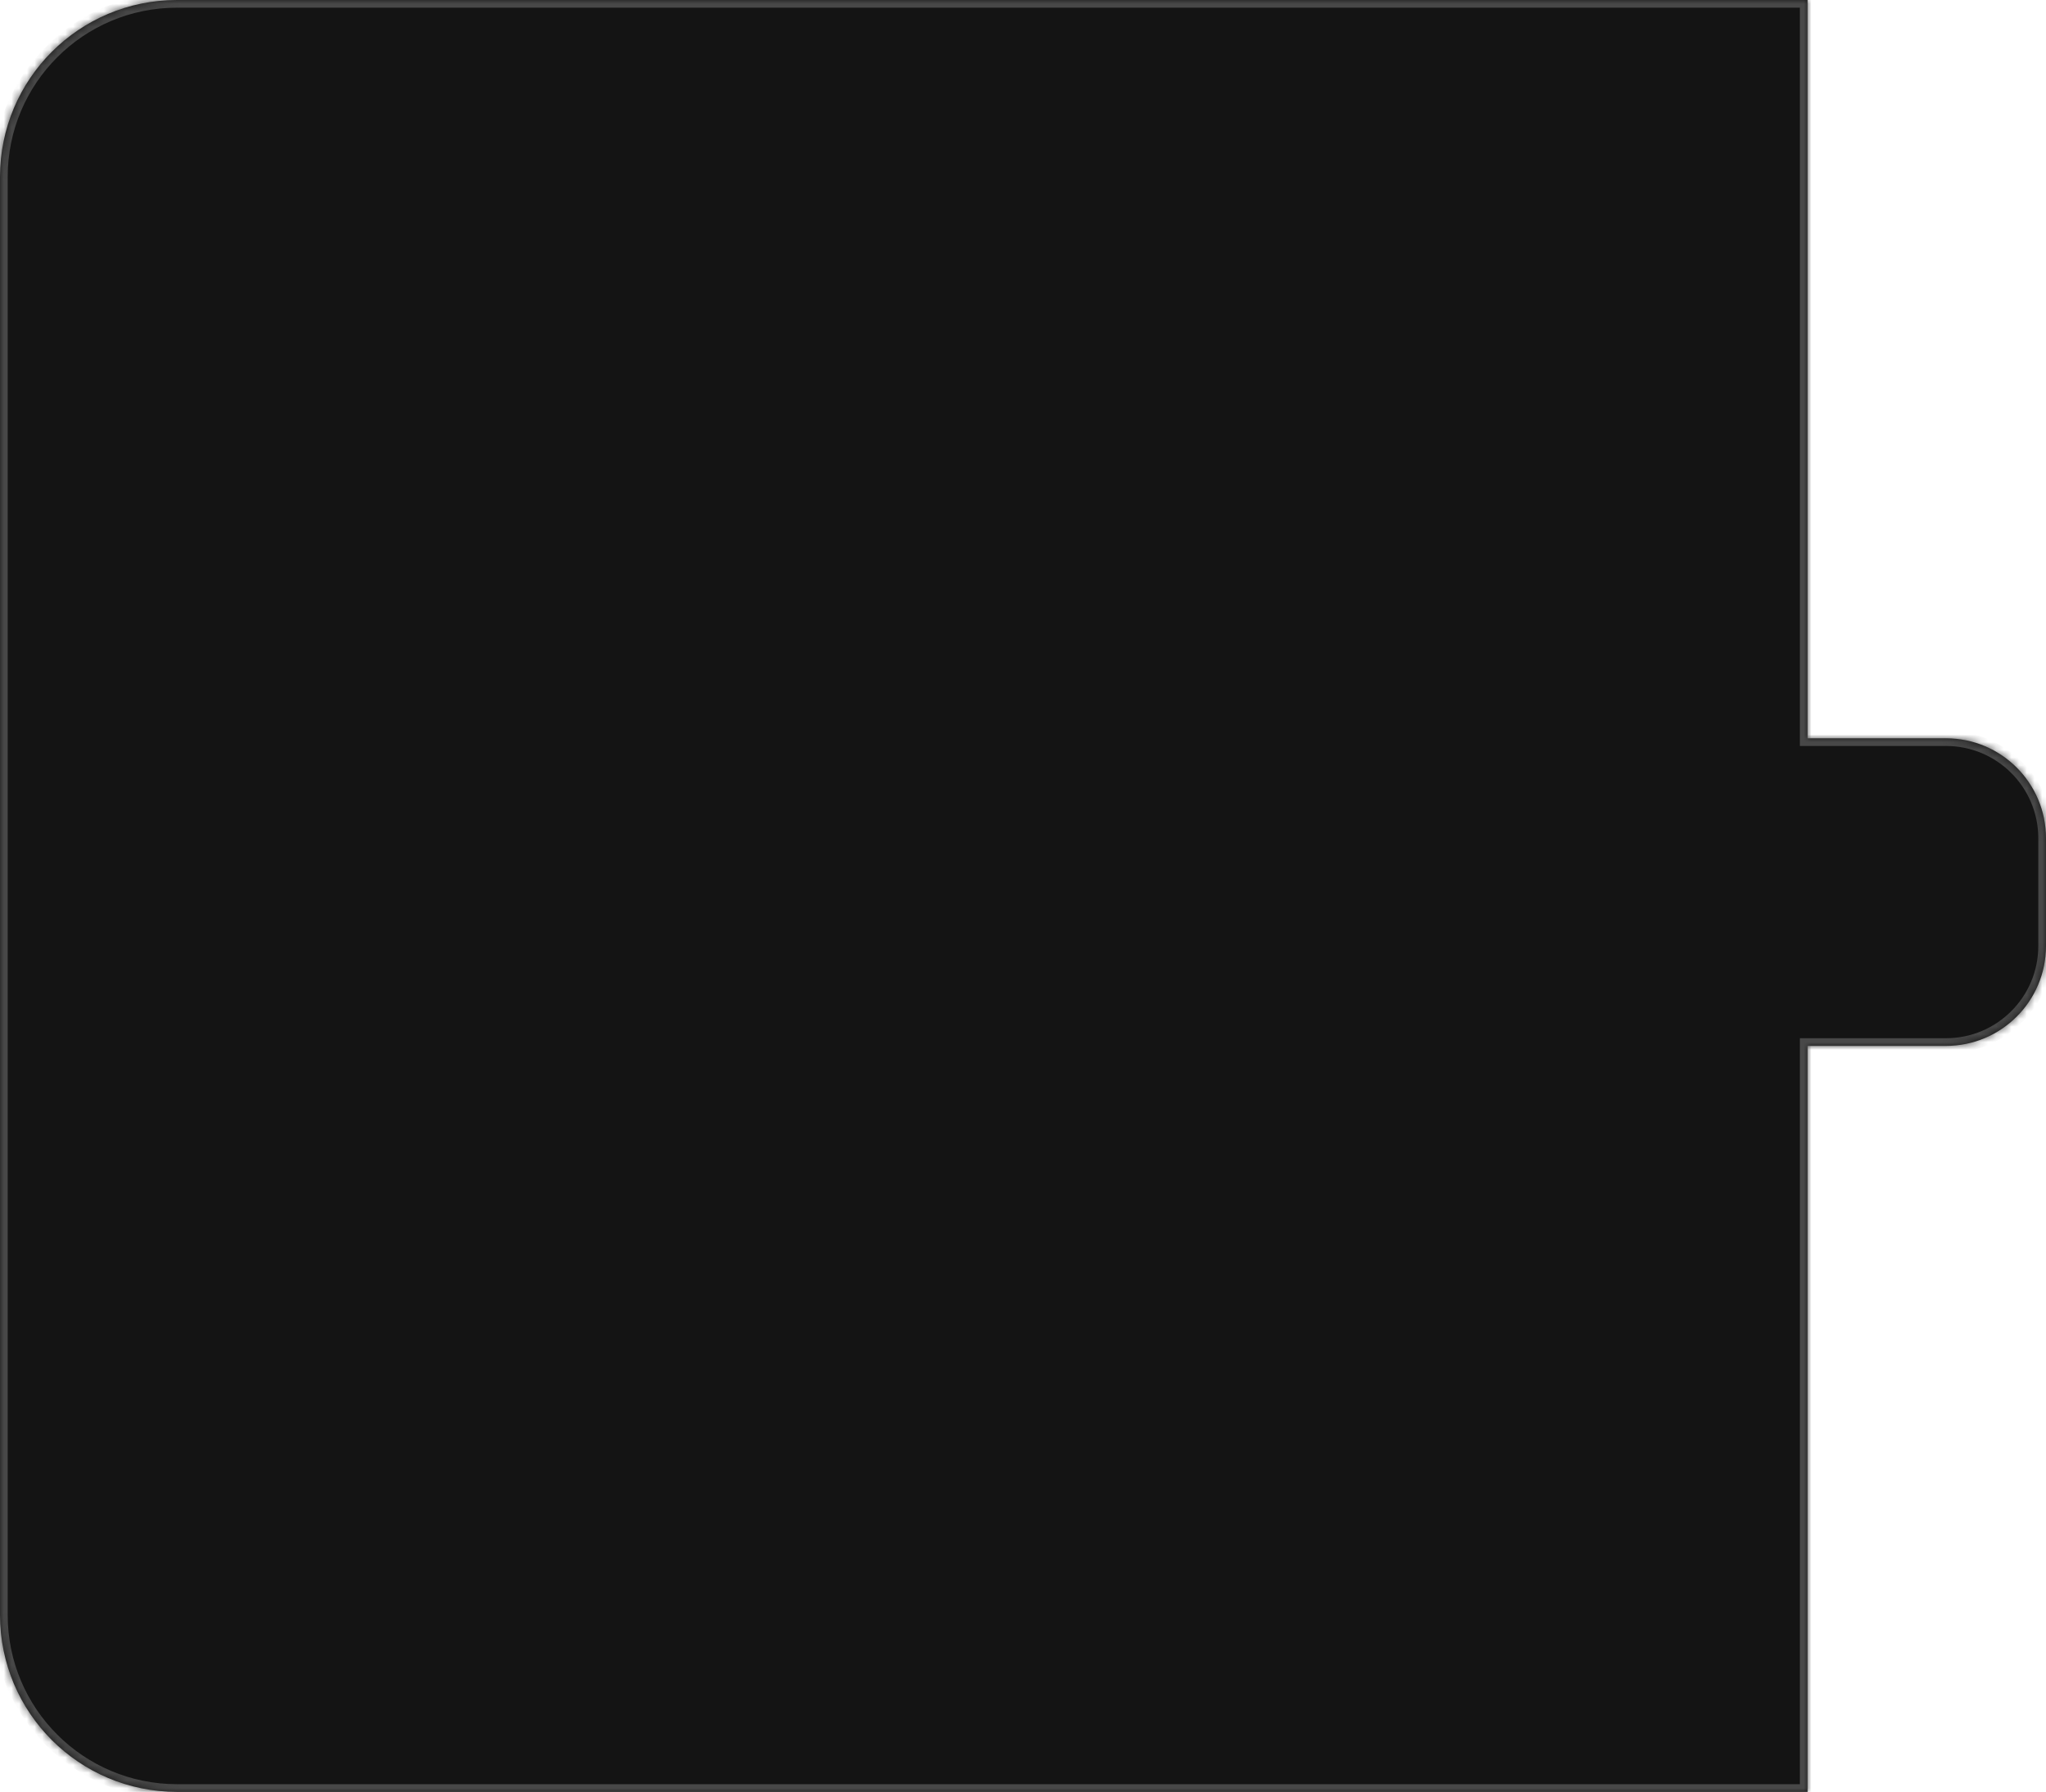 <?xml version="1.0" encoding="UTF-8"?> <svg xmlns="http://www.w3.org/2000/svg" width="266" height="233" viewBox="0 0 266 233" fill="none"><mask id="path-1-inside-1_196_417" fill="white"><path fill-rule="evenodd" clip-rule="evenodd" d="M23 0C10.297 0 0 10.297 0 23V210C0 222.703 10.297 233 23 233H235V136H253C260.18 136 266 130.18 266 123V109C266 101.82 260.18 96 253 96H235V0H23Z"></path></mask><path fill-rule="evenodd" clip-rule="evenodd" d="M23 0C10.297 0 0 10.297 0 23V210C0 222.703 10.297 233 23 233H235V136H253C260.18 136 266 130.18 266 123V109C266 101.82 260.18 96 253 96H235V0H23Z" fill="#141414"></path><path d="M235 233V234H236V233H235ZM235 136V135H234V136H235ZM235 96H234V97H235V96ZM235 0H236V-1H235V0ZM1 23C1 10.85 10.85 1 23 1V-1C9.745 -1 -1 9.745 -1 23H1ZM1 210V23H-1V210H1ZM23 232C10.85 232 1 222.15 1 210H-1C-1 223.255 9.745 234 23 234V232ZM235 232H23V234H235V232ZM234 136V233H236V136H234ZM253 135H235V137H253V135ZM265 123C265 129.627 259.627 135 253 135V137C260.732 137 267 130.732 267 123H265ZM265 109V123H267V109H265ZM253 97C259.627 97 265 102.373 265 109H267C267 101.268 260.732 95 253 95V97ZM235 97H253V95H235V97ZM234 0V96H236V0H234ZM23 1H235V-1H23V1Z" fill="#484848" mask="url(#path-1-inside-1_196_417)"></path></svg> 